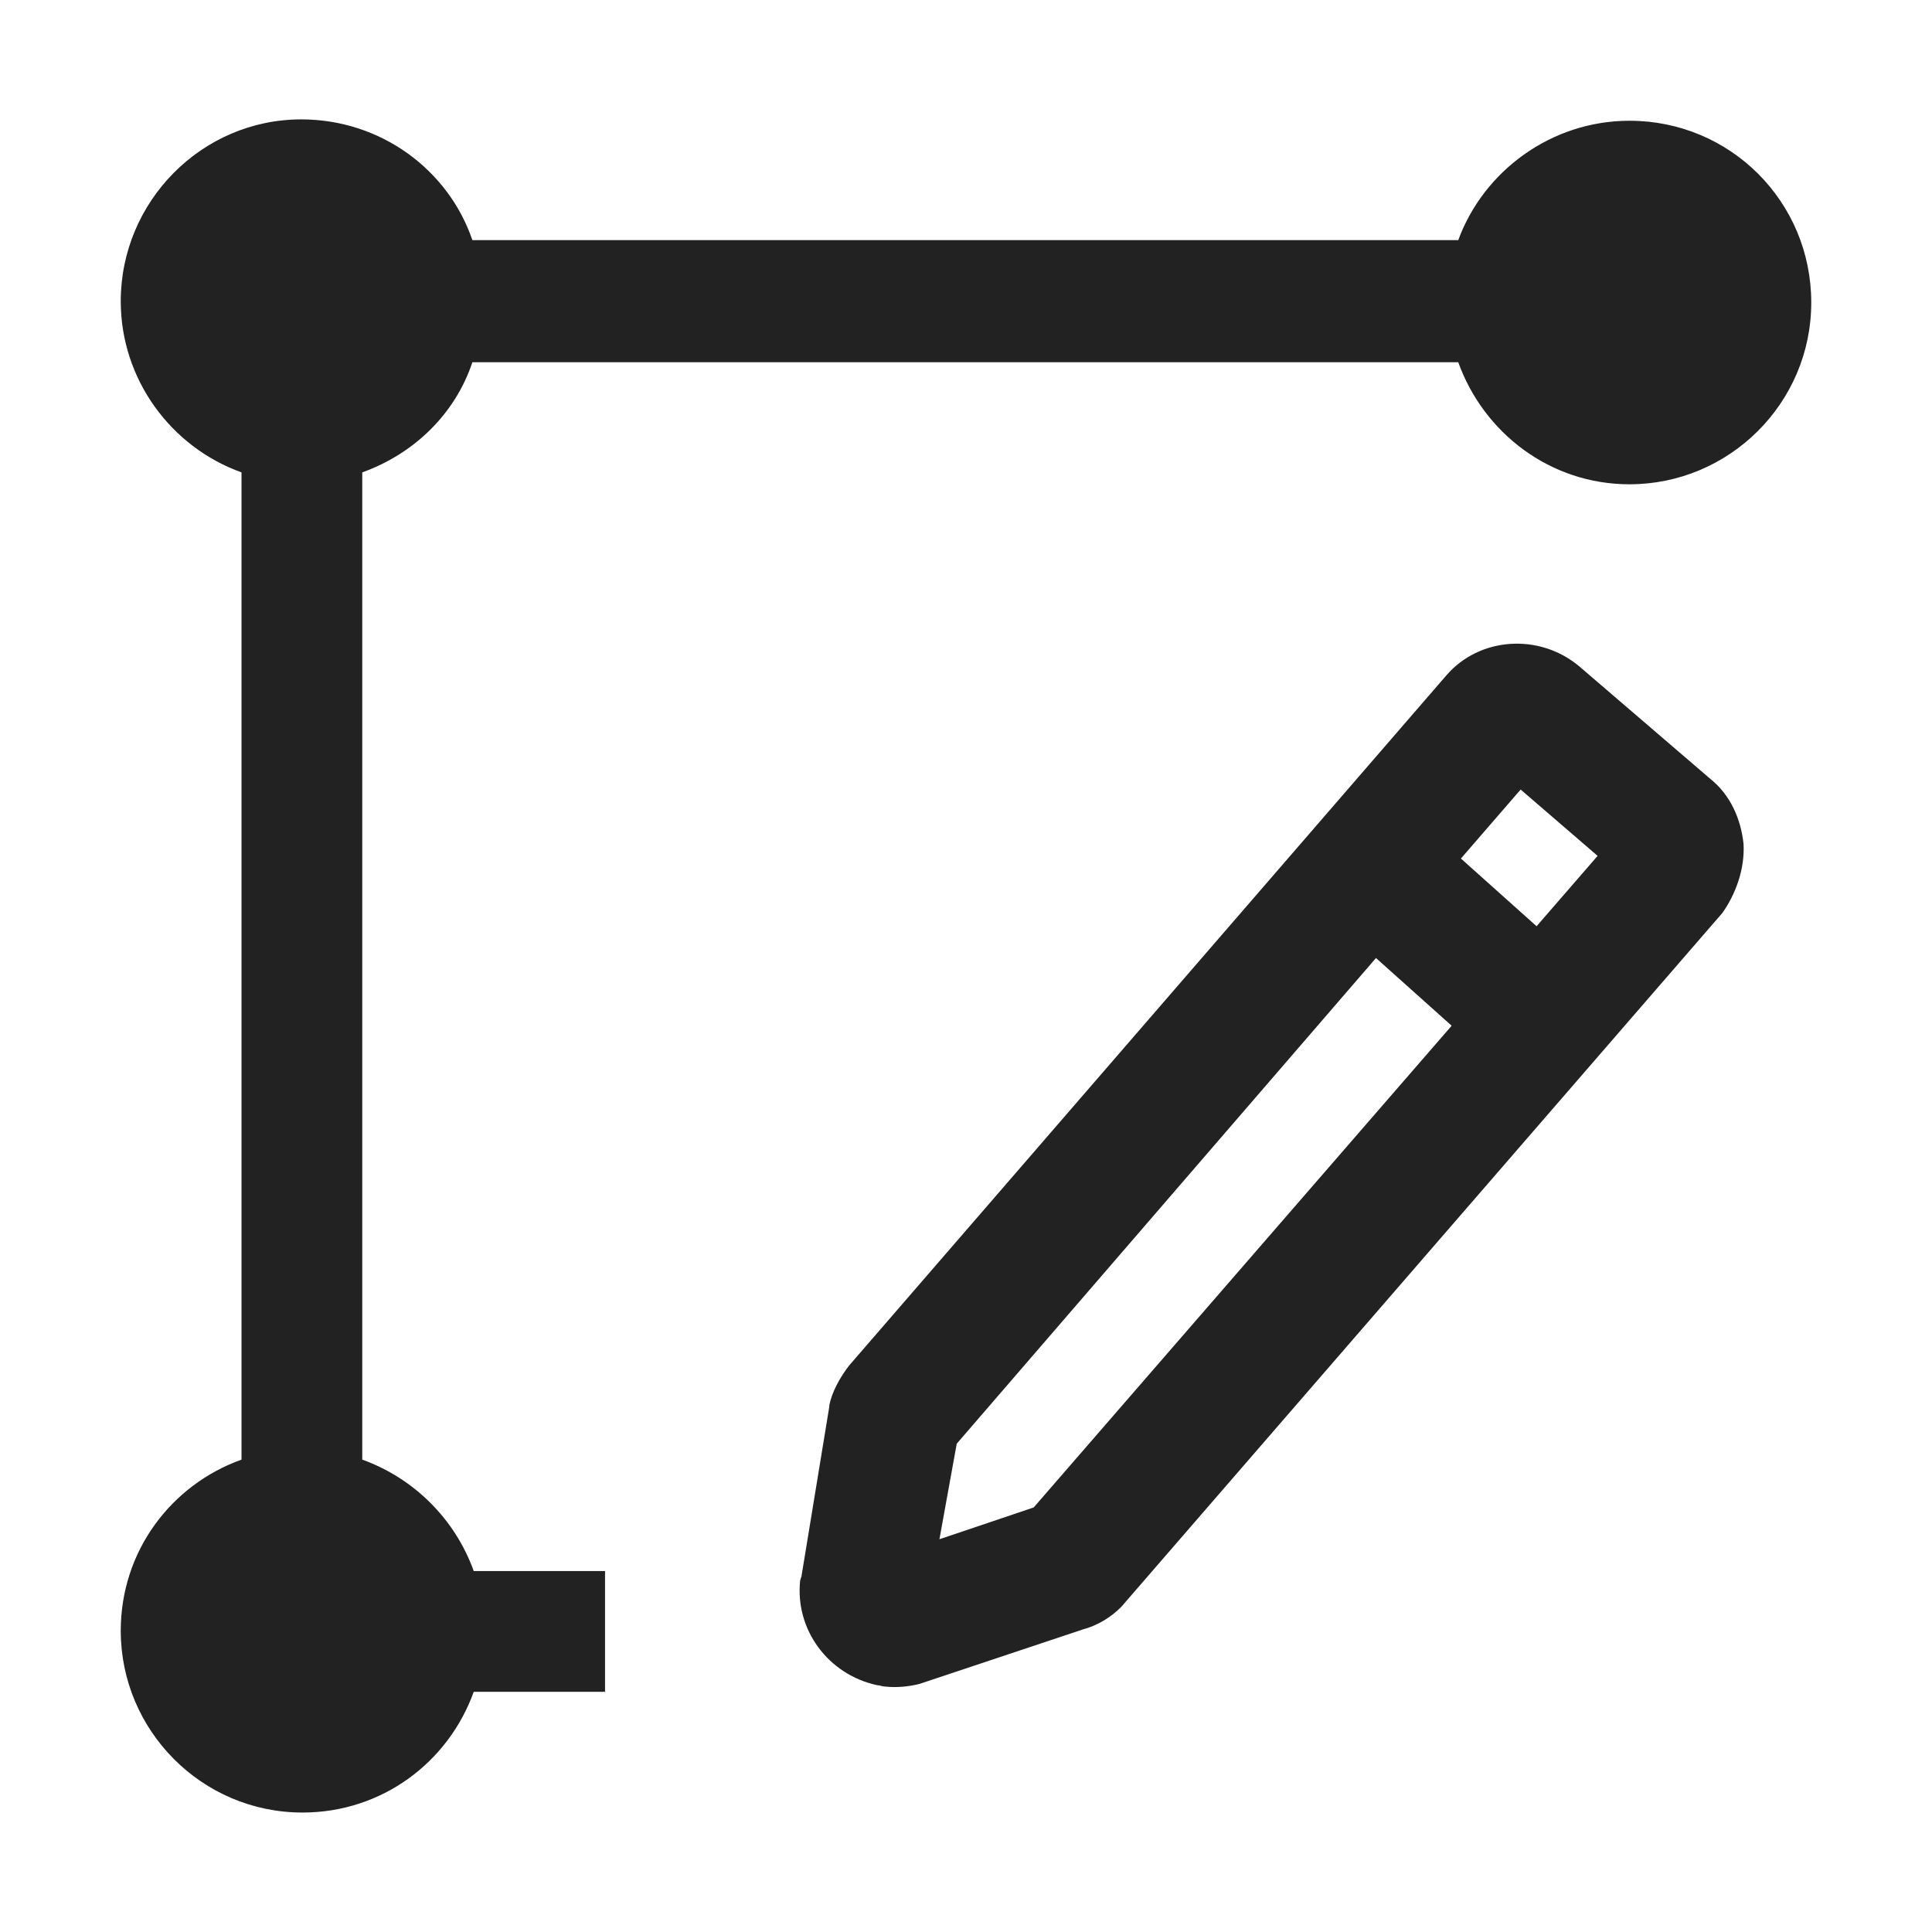 <svg width="24" height="24" viewBox="0 0 24 24" fill="none" xmlns="http://www.w3.org/2000/svg">
<path d="M21.659 10.484C21.626 10.171 21.494 9.874 21.247 9.676L19.615 8.275C19.121 7.863 18.379 7.912 17.967 8.39L10.549 16.962C10.434 17.11 10.335 17.291 10.302 17.456V17.473L9.956 19.583L9.94 19.632C9.874 20.242 10.286 20.802 10.896 20.934C10.928 20.934 10.961 20.951 10.995 20.951C11.143 20.967 11.291 20.951 11.423 20.918L13.45 20.242C13.632 20.193 13.797 20.094 13.928 19.962L21.396 11.341C21.56 11.11 21.676 10.797 21.659 10.484ZM12.841 18.726L11.67 19.121L11.885 17.934L17.093 11.901L18.033 12.742L12.841 18.726ZM19.088 11.506L18.148 10.665L18.89 9.808L19.846 10.632L19.088 11.506Z" fill="#222222"/>
<path d="M4.5 18.132V5.868C5.143 5.637 5.654 5.143 5.868 4.5H18.115C18.429 5.374 19.253 6.016 20.242 6.016C21.478 6.016 22.5 5.011 22.5 3.758C22.5 2.505 21.494 1.5 20.242 1.5C19.269 1.5 18.429 2.126 18.115 2.983H5.868C5.571 2.11 4.731 1.483 3.742 1.483C2.505 1.483 1.5 2.505 1.5 3.742C1.5 4.714 2.126 5.555 3 5.868V18.132C2.126 18.445 1.5 19.269 1.5 20.258C1.5 21.494 2.505 22.516 3.758 22.516C4.747 22.516 5.571 21.89 5.885 21.016H7.516V19.516H5.885C5.654 18.873 5.143 18.363 4.5 18.132Z" fill="#222222"/>
</svg>
